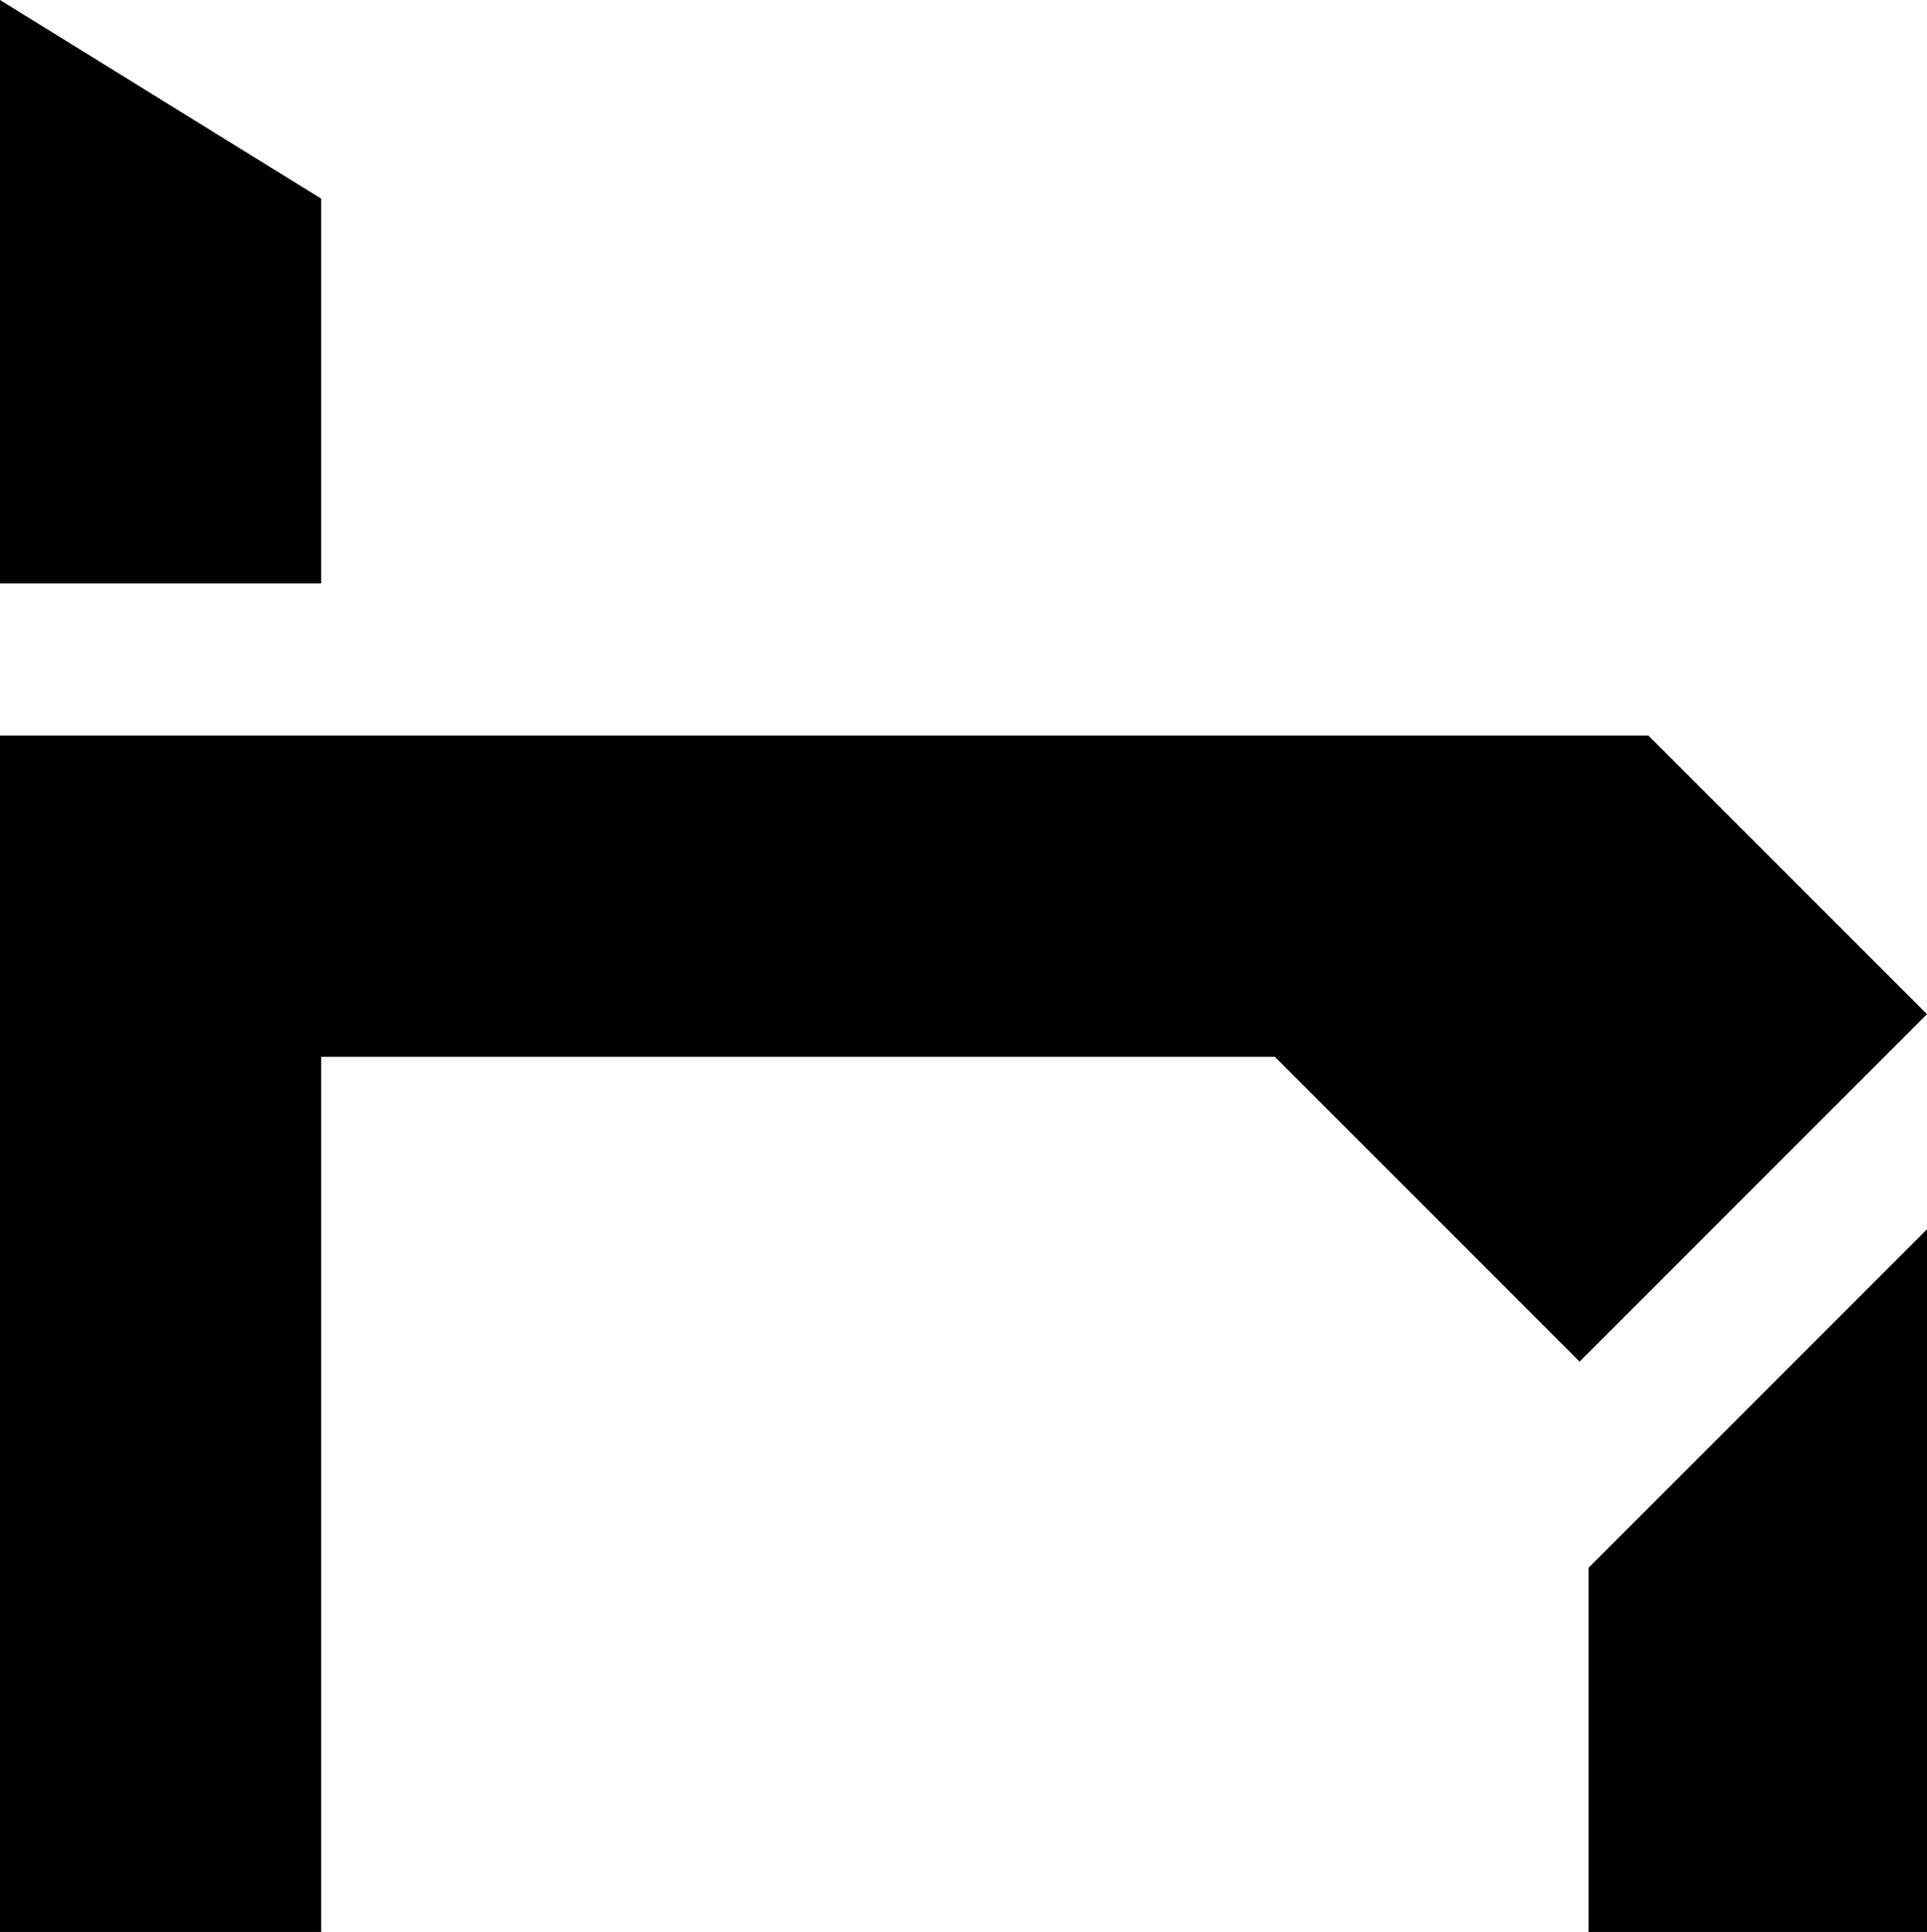 <svg xmlns="http://www.w3.org/2000/svg" viewBox="0 0 215.4 215.91"><path d="m188.59 164.19-11.02 11.02v40.7h37.83v-78.53l-26.81 26.81zM0 82.2v133.71h35.9V118.1h106.59l34.08 34.07 38.83-38.83-31.15-31.14H0zM35.9 22.2 0 0v65.2h35.9v-43z" style="stroke-width:0"/></svg>